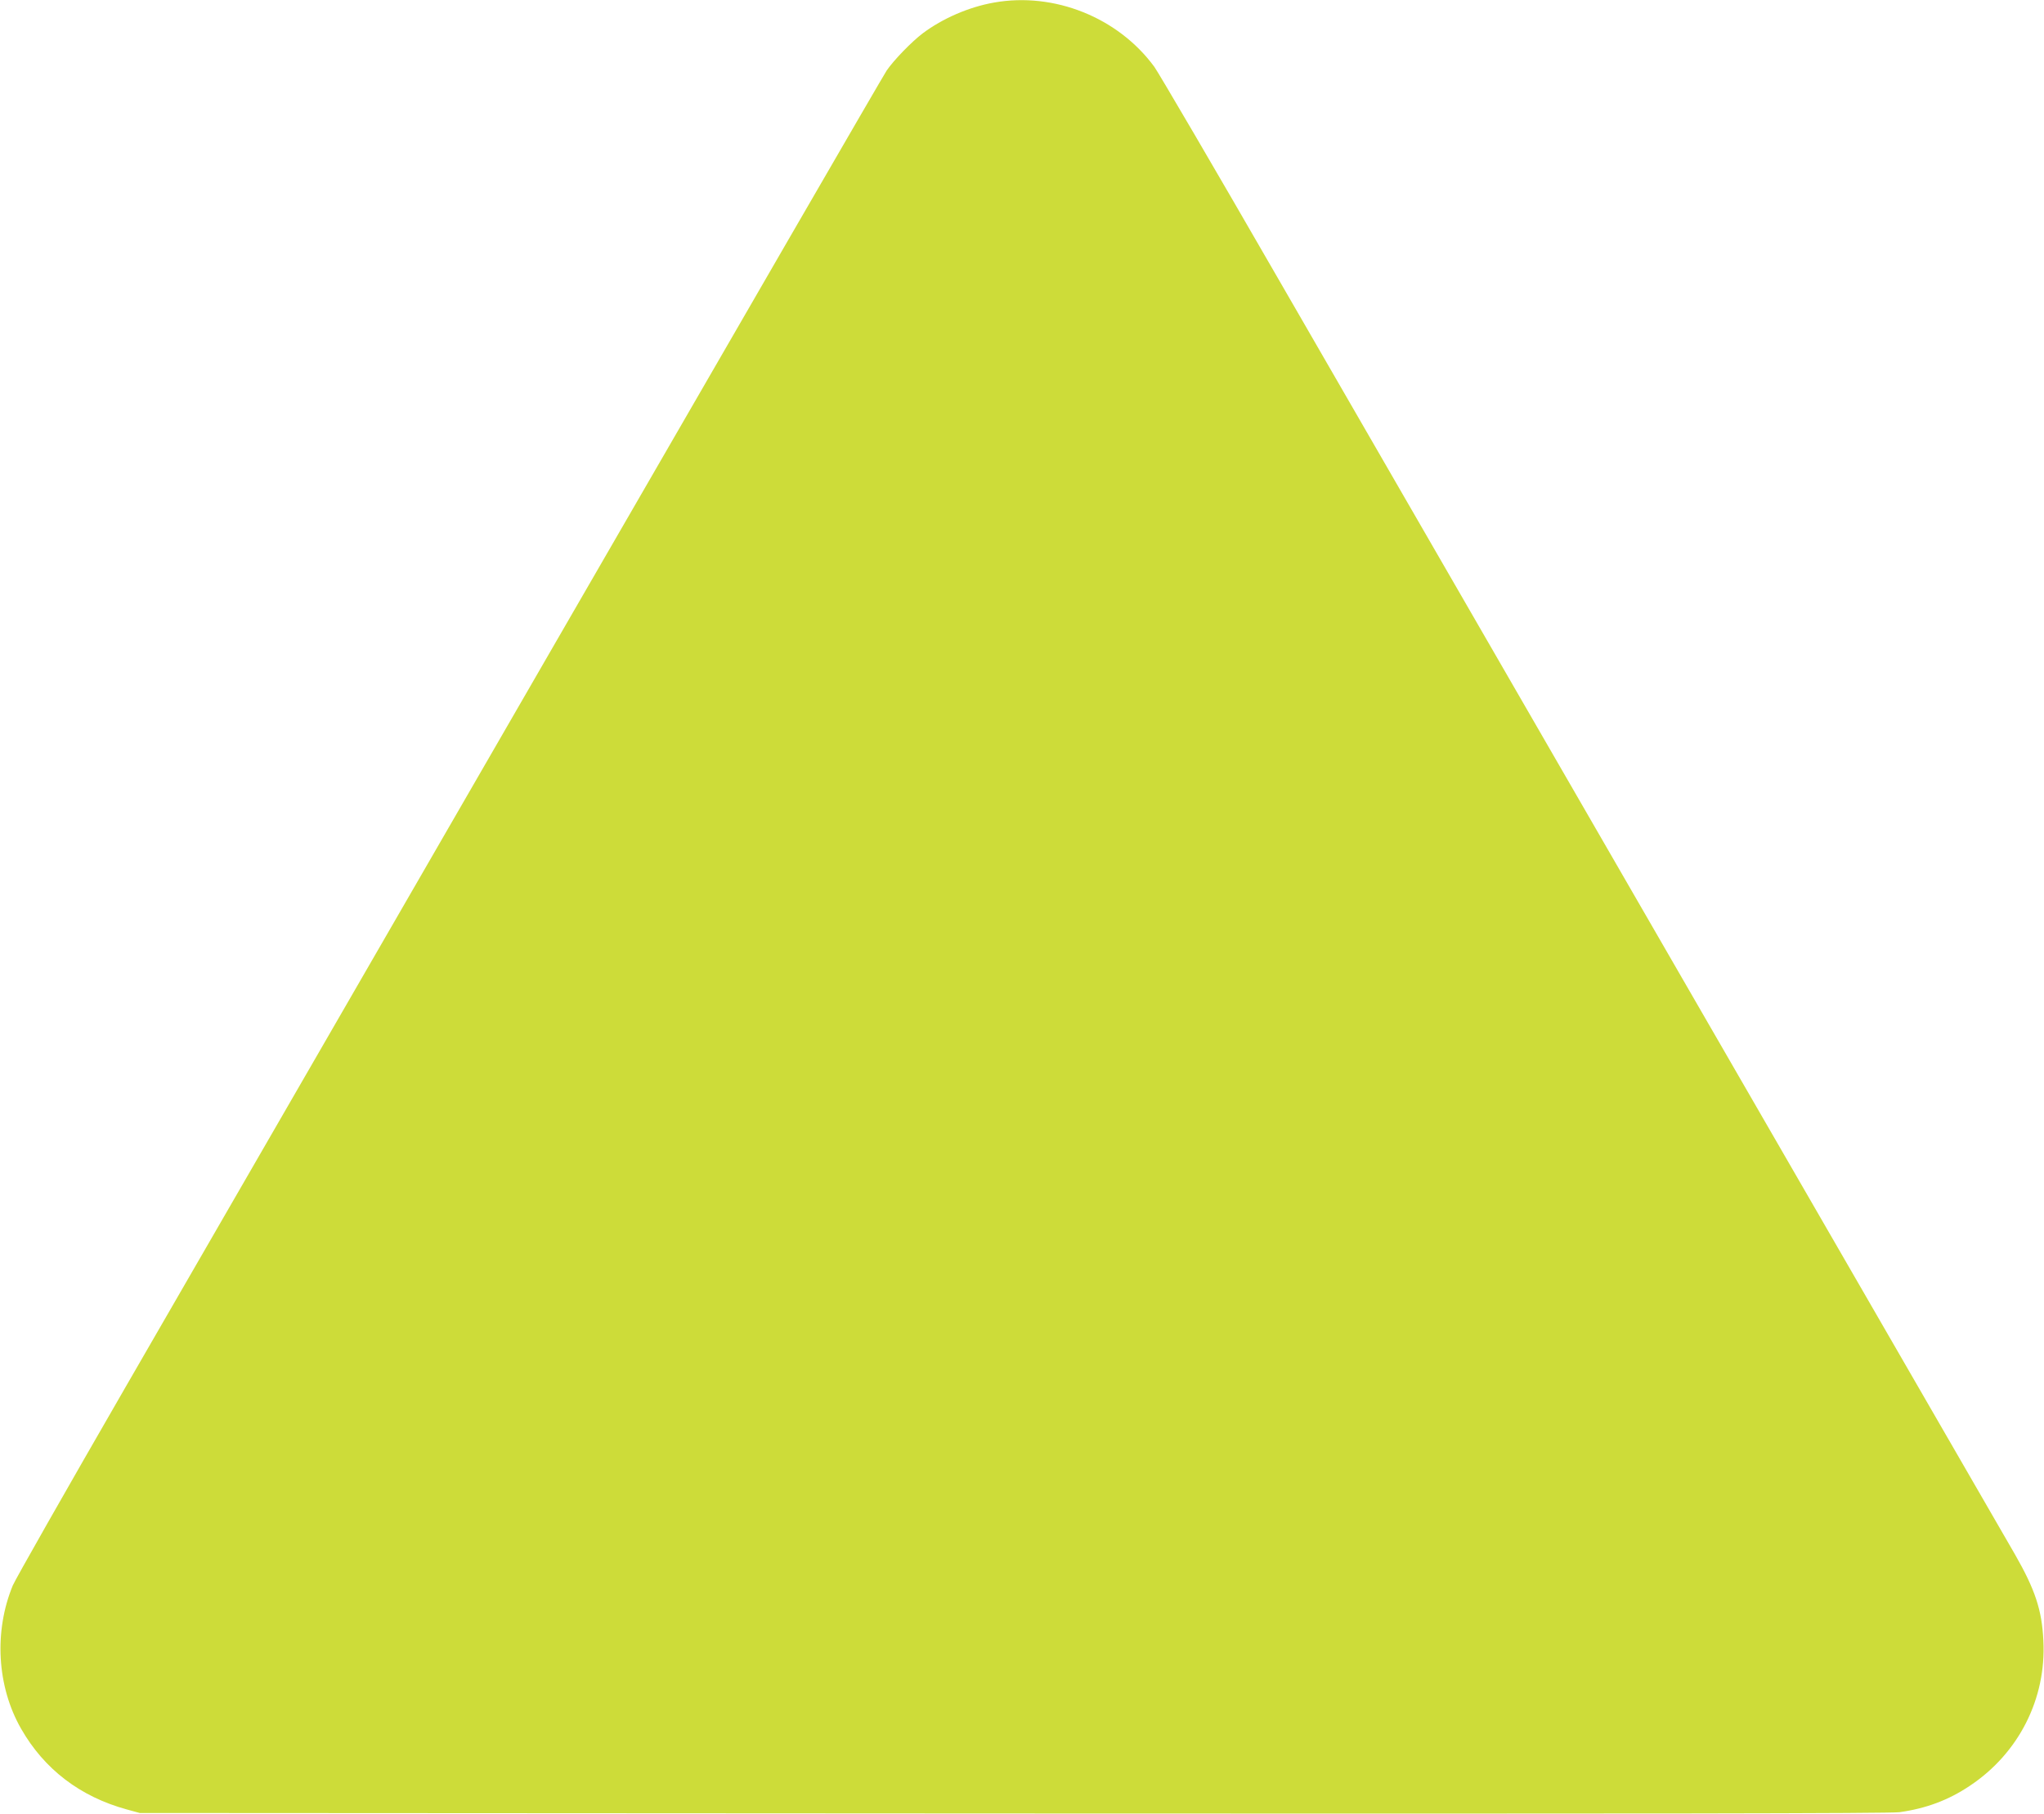 <?xml version="1.0" standalone="no"?>
<!DOCTYPE svg PUBLIC "-//W3C//DTD SVG 20010904//EN"
 "http://www.w3.org/TR/2001/REC-SVG-20010904/DTD/svg10.dtd">
<svg version="1.0" xmlns="http://www.w3.org/2000/svg"
 width="1280pt" height="1136pt" viewBox="0 0 1280 1136"
 preserveAspectRatio="xMidYMid meet">
<g transform="translate(0,1136) scale(0.1,-0.1)"
fill="#cddc39" stroke="none">
<path d="M6225 11344 c-159 -28 -323 -100 -447 -193 -71 -54 -180 -167 -225
-232 -17 -24 -945 -1628 -2063 -3564 -1118 -1936 -2336 -4046 -2707 -4688
-371 -643 -687 -1199 -703 -1237 -119 -289 -99 -633 52 -897 145 -254 370
-426 663 -506 l80 -22 5470 -3 c3933 -2 5492 0 5550 8 165 23 306 75 440 165
307 204 480 546 461 910 -9 192 -52 320 -178 540 -45 77 -936 1621 -1981 3430
-1045 1810 -2228 3859 -2630 4555 -401 696 -752 1295 -778 1331 -227 310 -628
470 -1004 403z"/>
</g>
</svg>
